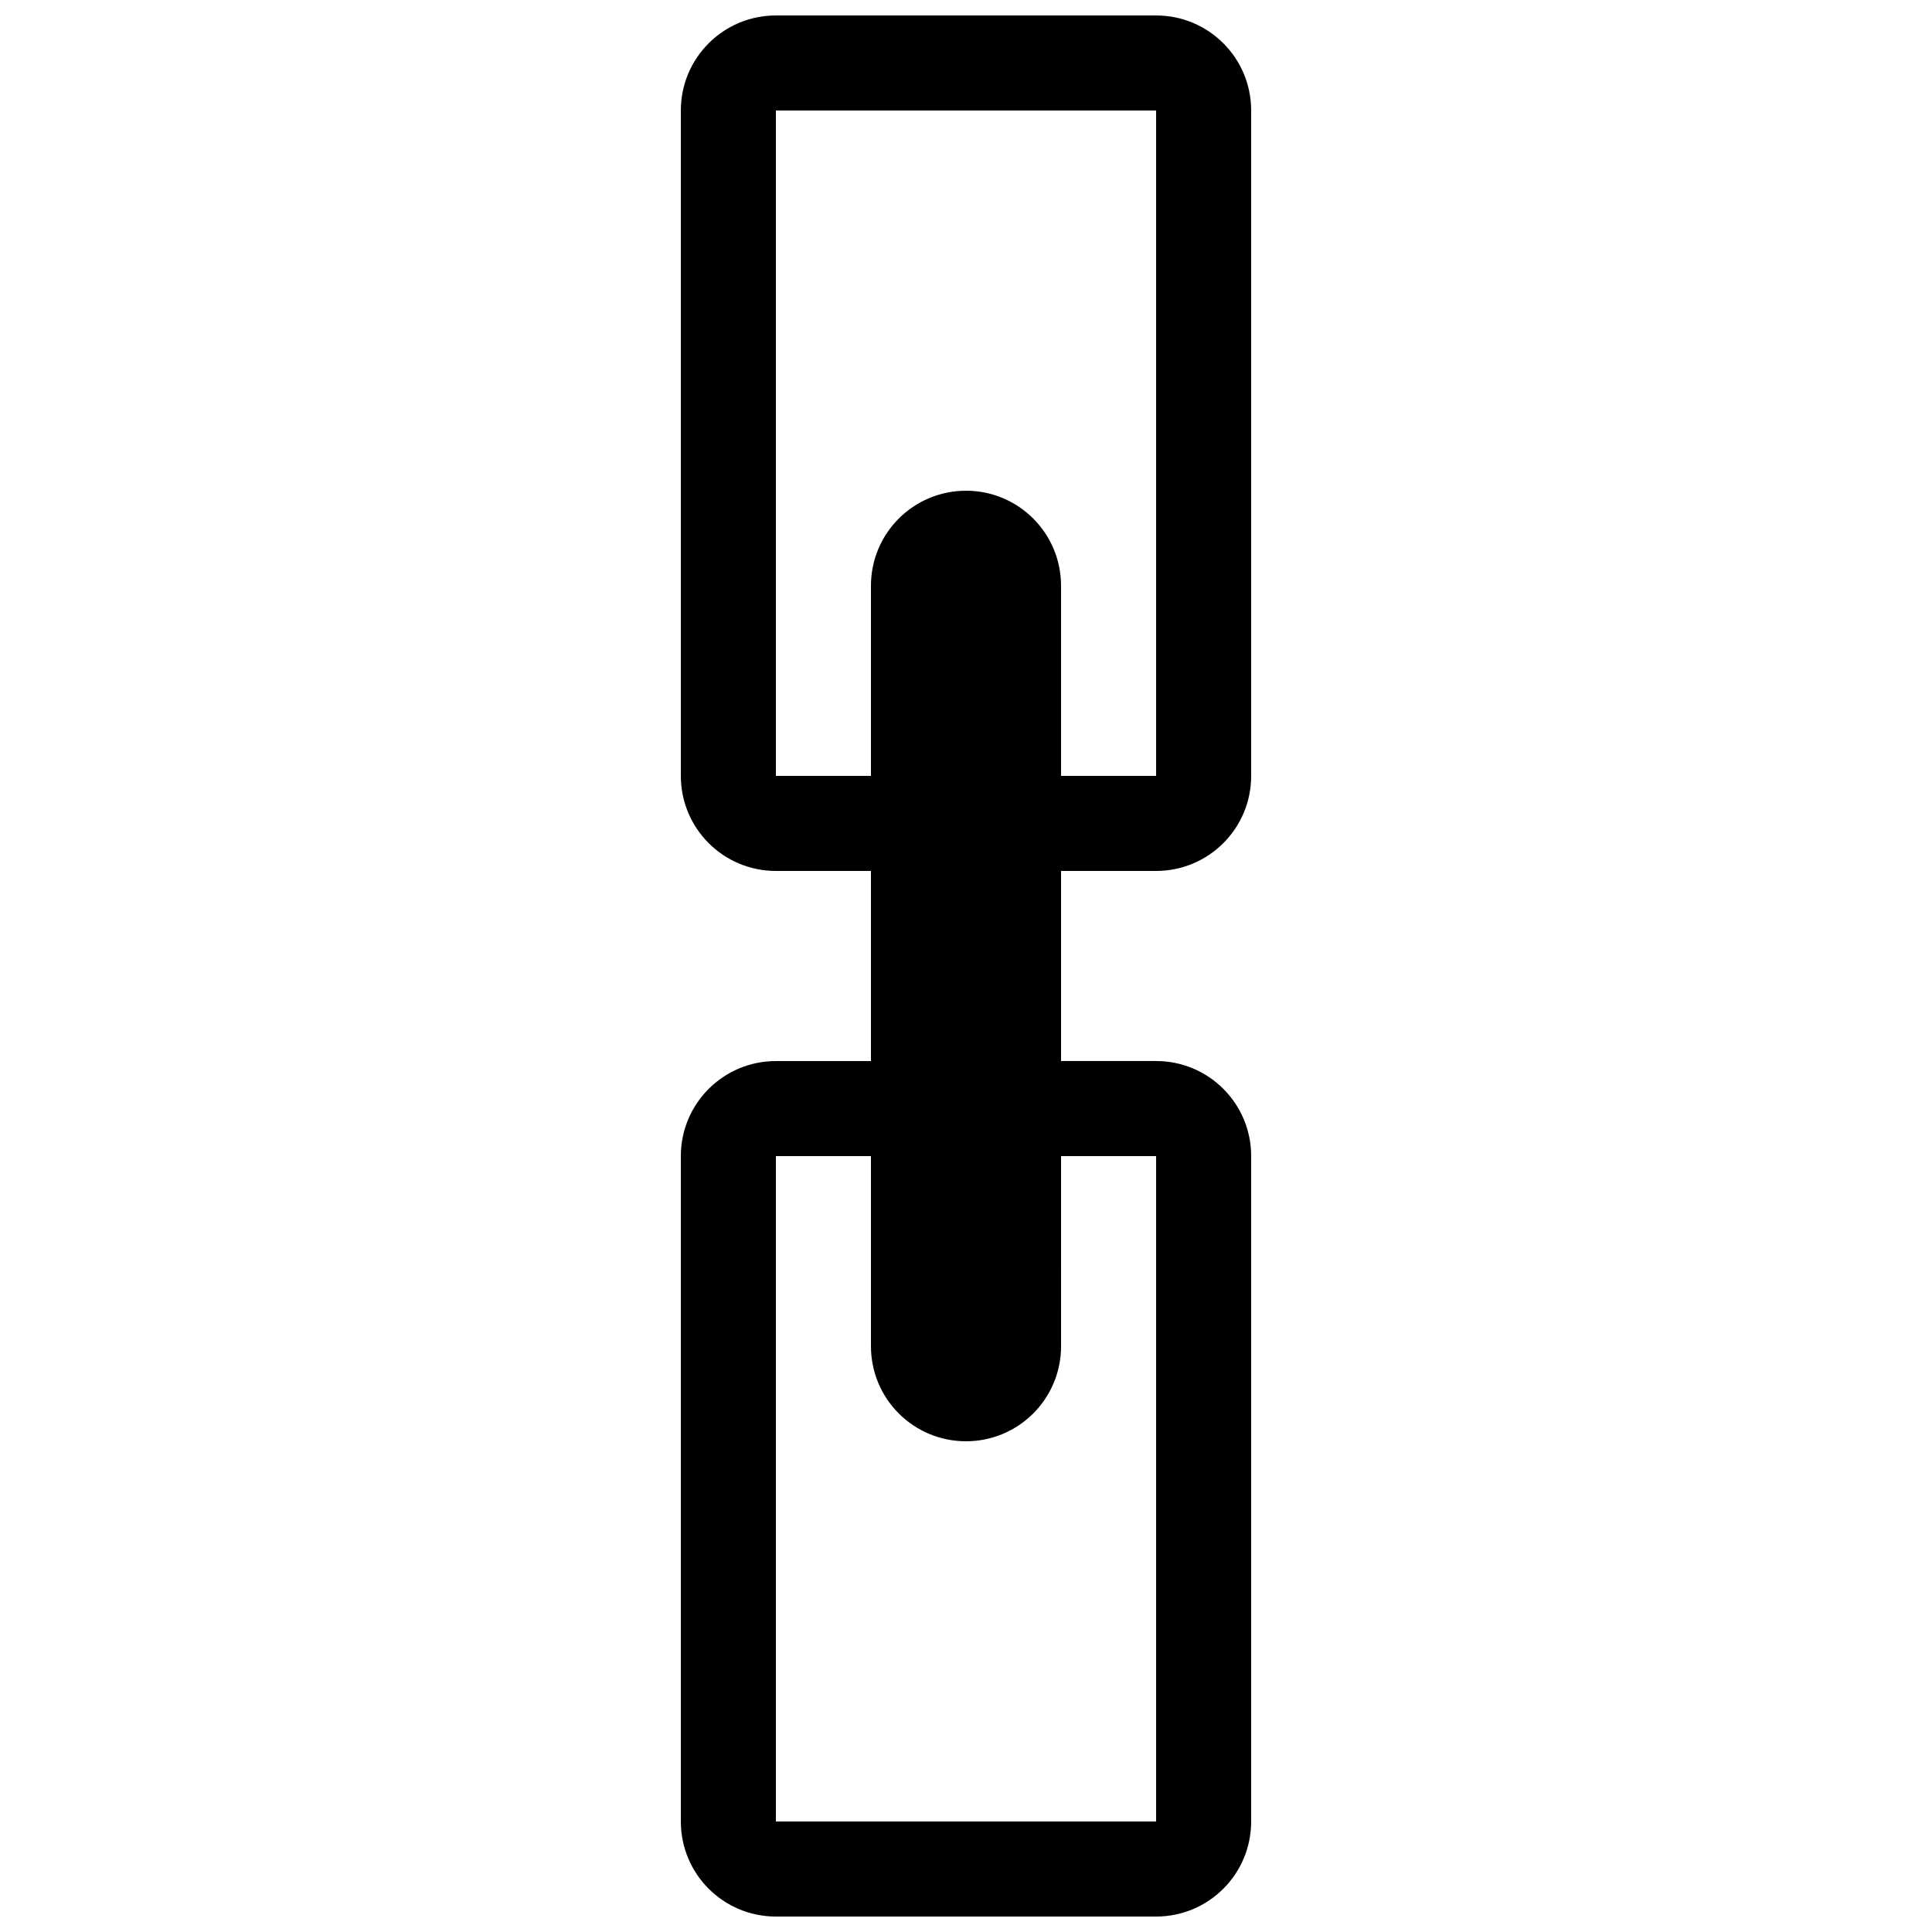 <?xml version="1.0" encoding="UTF-8"?>
<!-- Uploaded to: SVG Repo, www.svgrepo.com, Generator: SVG Repo Mixer Tools -->
<svg width="800px" height="800px" version="1.1" viewBox="144 144 512 512" xmlns="http://www.w3.org/2000/svg">
 <defs>
  <clipPath id="a">
   <path d="m324 148.09h152v503.81h-152z"/>
  </clipPath>
 </defs>
 <g clip-path="url(#a)">
  <path d="m450.38 374.81c13.926 0 25.191-11.266 25.191-25.191v-176.33c0-13.926-11.266-25.191-25.191-25.191h-100.76c-13.926 0-25.191 11.27-25.191 25.191v176.33c0 13.926 11.266 25.191 25.191 25.191h25.191v50.383h-25.191c-13.926 0-25.191 11.266-25.191 25.191v176.33c0 13.926 11.266 25.191 25.191 25.191h100.76c13.926 0 25.191-11.266 25.191-25.191v-176.34c0-13.926-11.266-25.191-25.191-25.191h-25.191v-50.379zm0 75.57v176.33h-100.76v-176.33h25.191v50.383c0 13.926 11.266 25.191 25.191 25.191s25.191-11.266 25.191-25.191l-0.004-50.383zm-50.379-176.33c-13.926 0-25.191 11.266-25.191 25.191v50.383h-25.191v-176.34h100.76v176.33h-25.191v-50.379c0-13.926-11.266-25.191-25.188-25.191z"/>
 </g>
</svg>